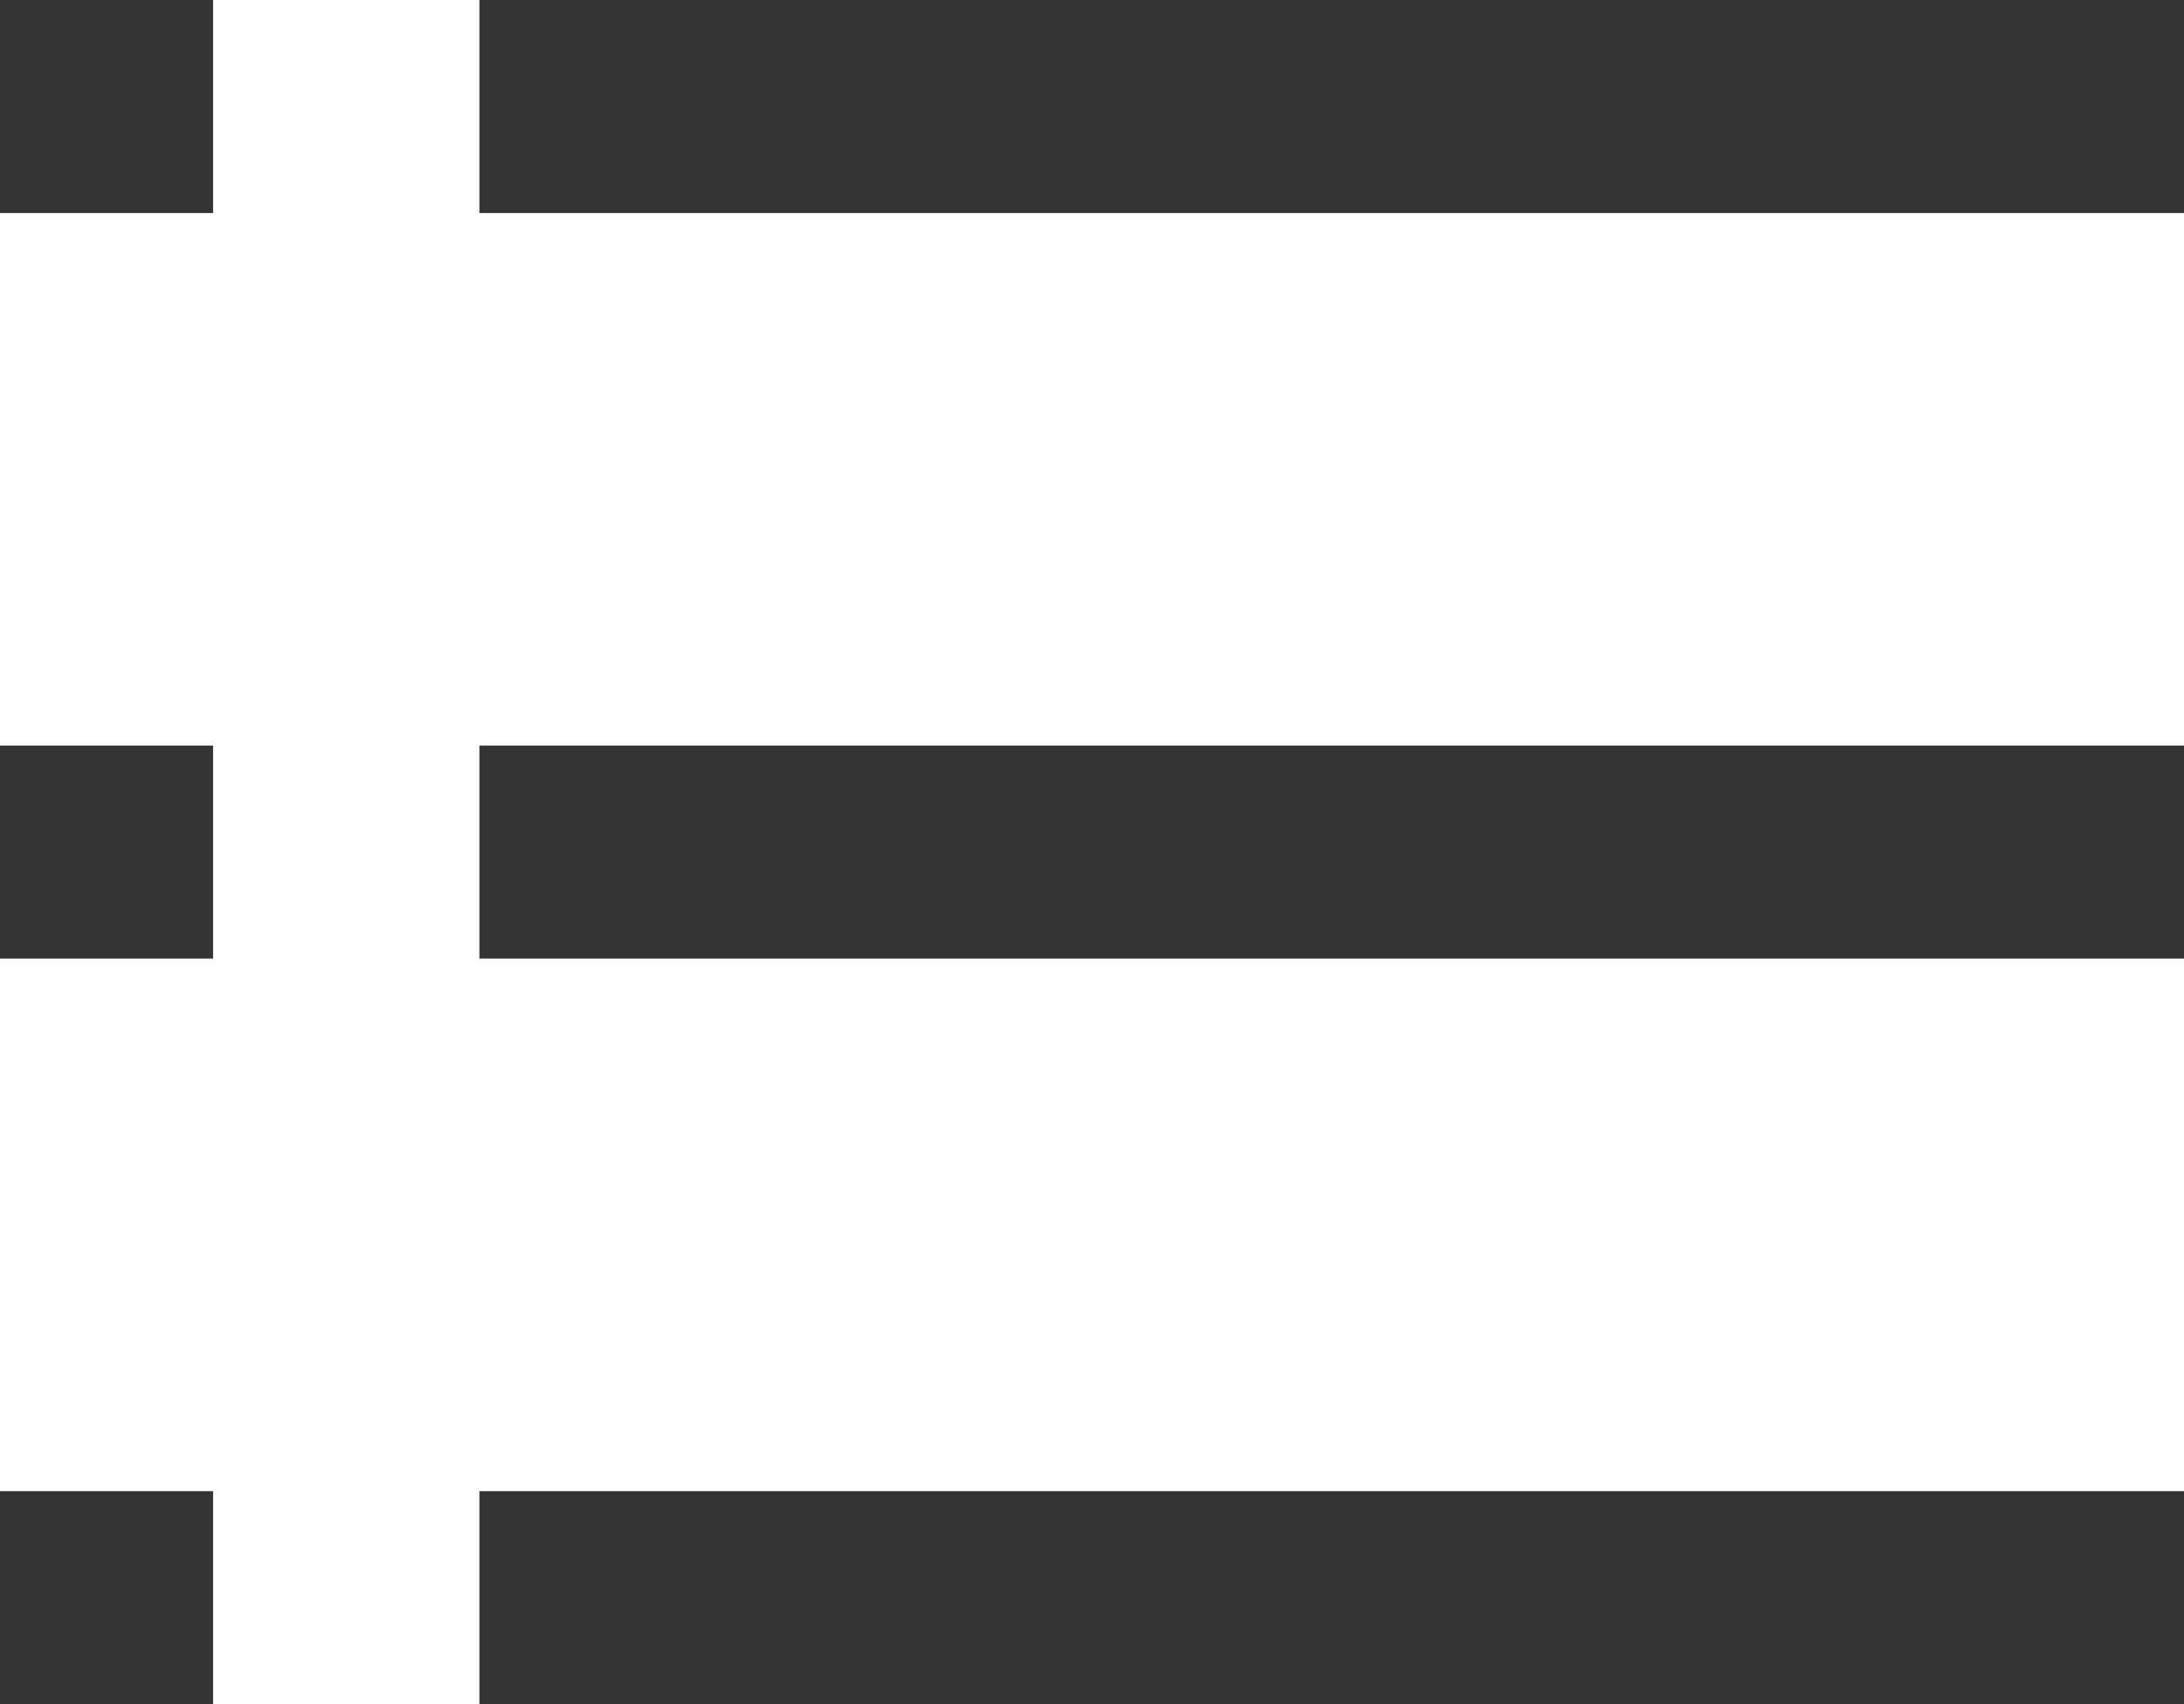 <?xml version="1.0" standalone="no"?><!DOCTYPE svg PUBLIC "-//W3C//DTD SVG 1.1//EN" "http://www.w3.org/Graphics/SVG/1.1/DTD/svg11.dtd"><svg t="1748412848235" class="icon" viewBox="0 0 1312 1024" version="1.1" xmlns="http://www.w3.org/2000/svg" p-id="55992" xmlns:xlink="http://www.w3.org/1999/xlink" width="256.25" height="200"><path d="M288 0h1024v128h-1024zM0 0h128v128H0zM288 896h1024v128h-1024zM0 896h128v128H0zM288 448h1024v128h-1024zM0 448h128v128H0z" fill="#333333" p-id="55993" data-spm-anchor-id="a313x.search_index.0.i44.672e3a81pHb4Ce" class="selected"></path></svg>